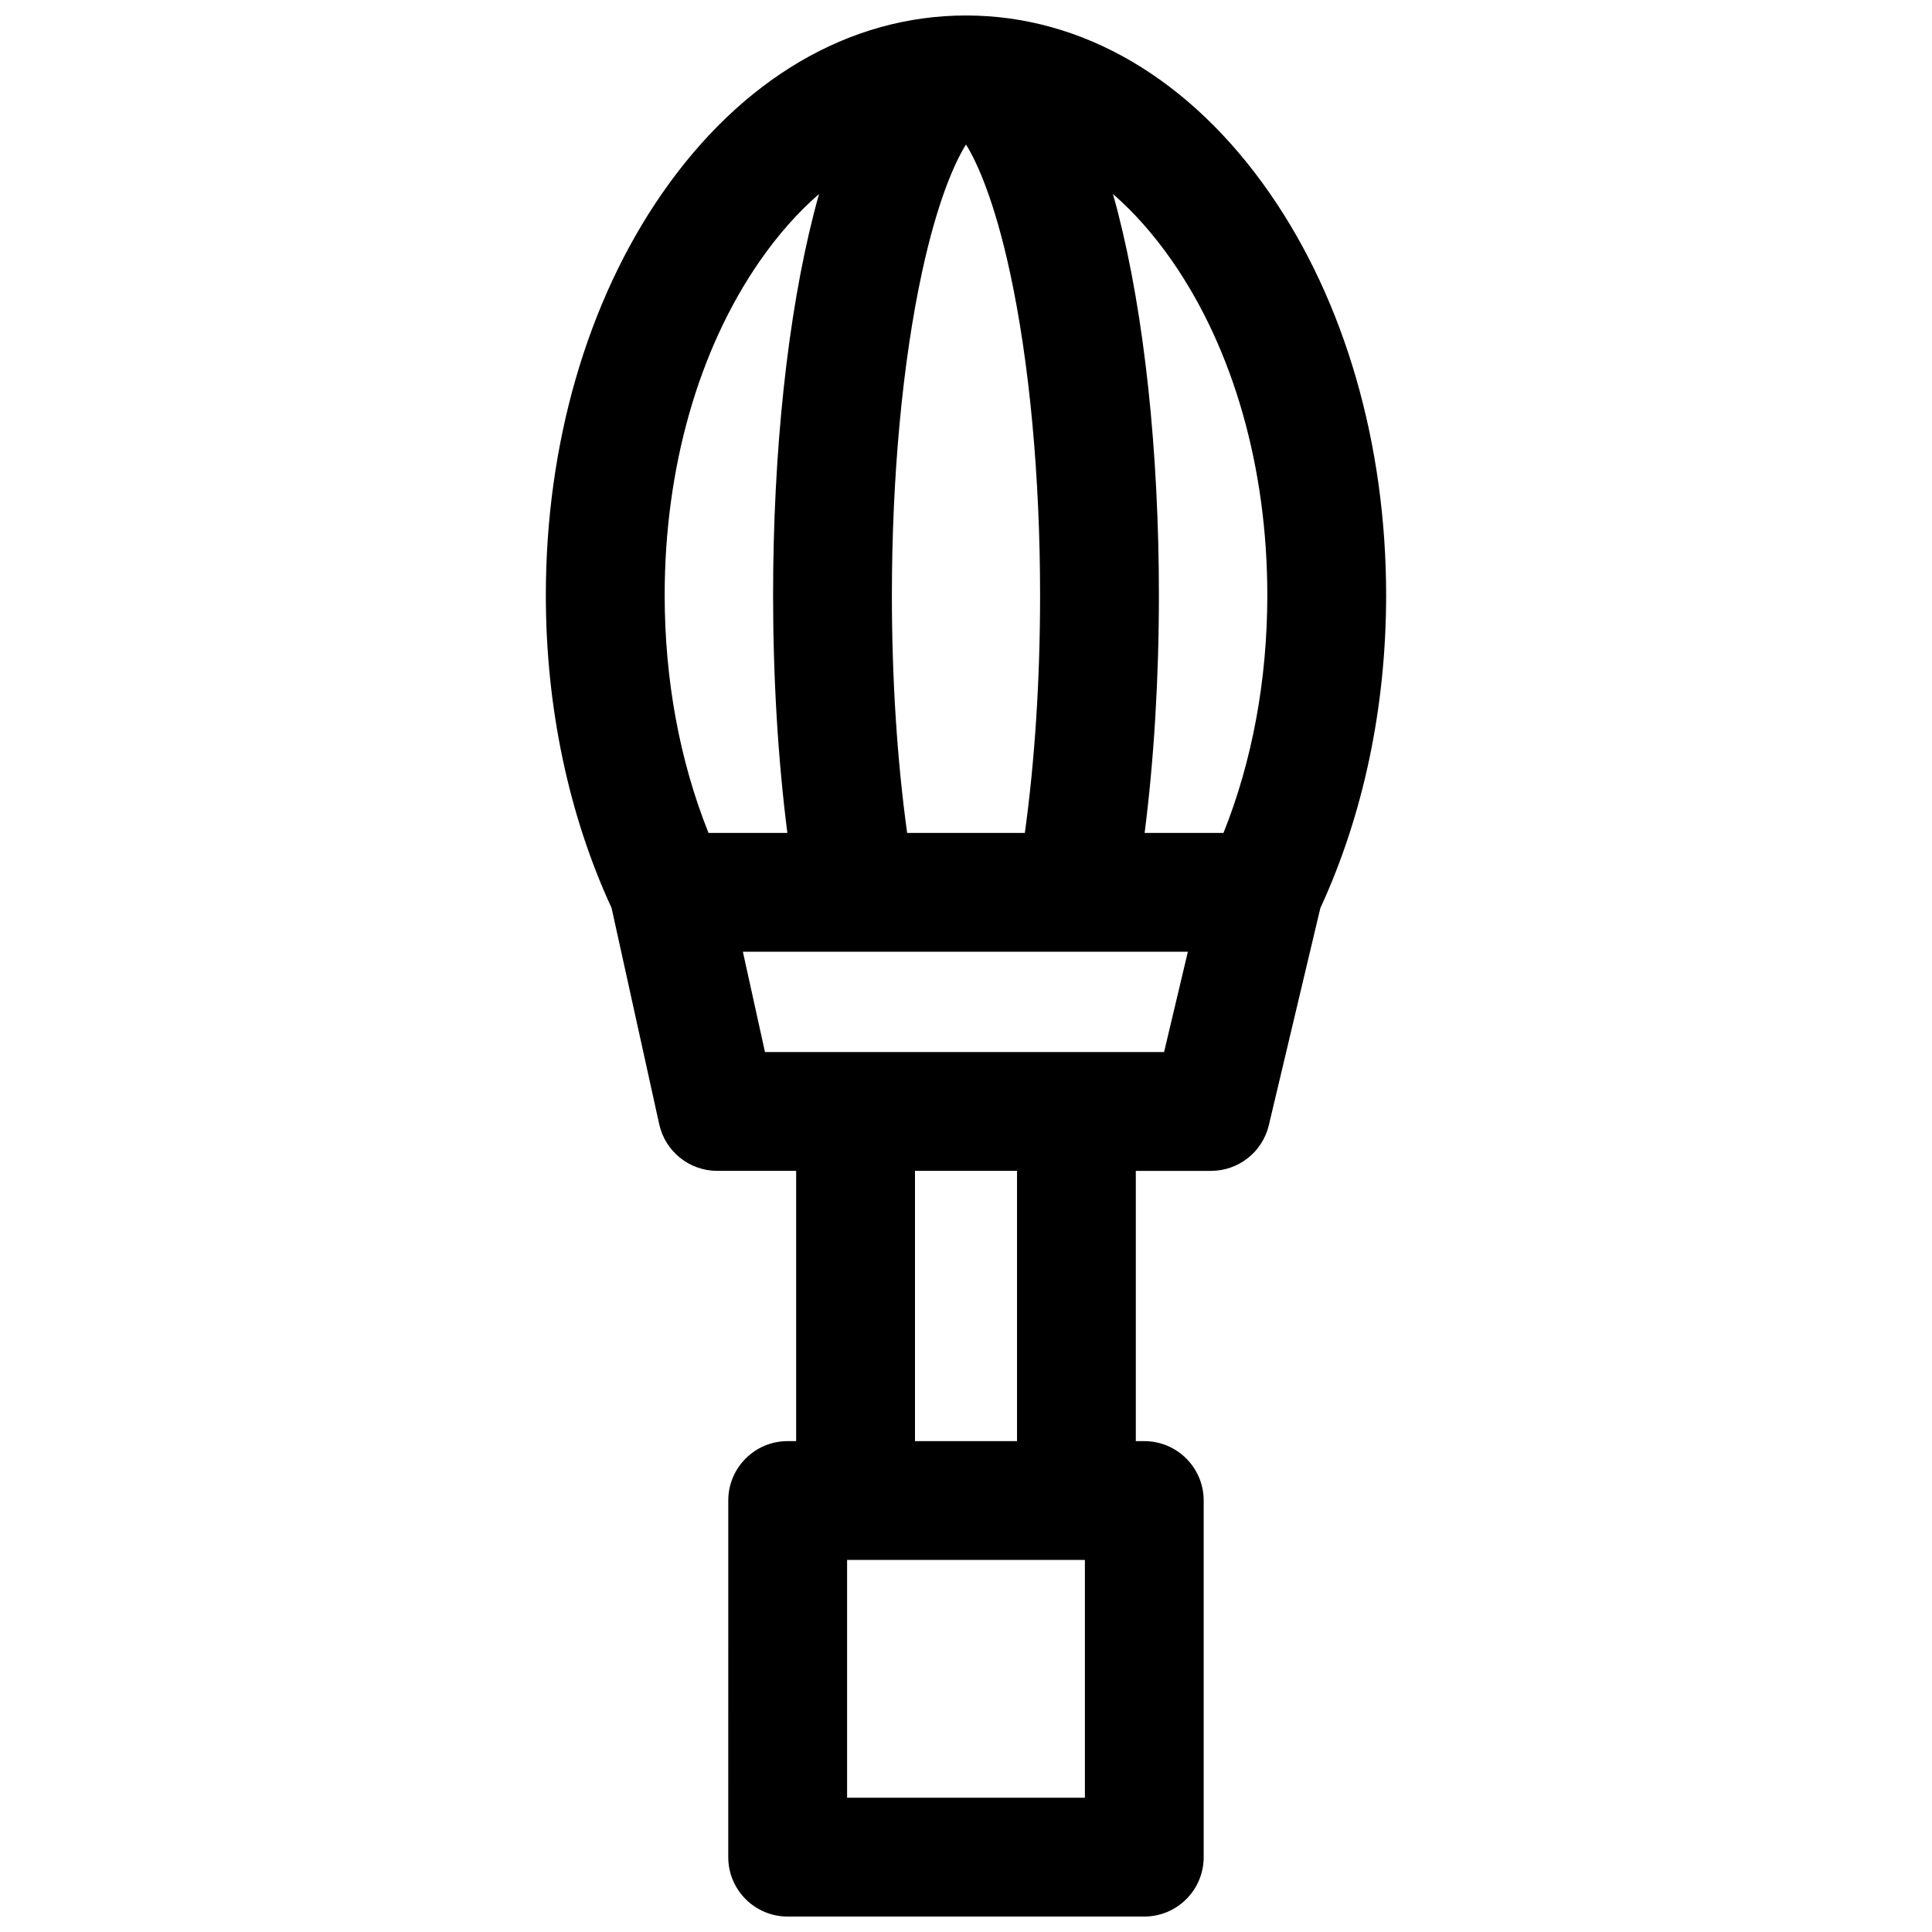 <?xml version="1.0" encoding="UTF-8"?>
<!-- Uploaded to: SVG Repo, www.svgrepo.com, Generator: SVG Repo Mixer Tools -->
<svg width="800px" height="800px" version="1.1" viewBox="144 144 512 512" xmlns="http://www.w3.org/2000/svg">
 <defs>
  <clipPath id="a">
   <path d="m288 148.09h224v503.81h-224z"/>
  </clipPath>
 </defs>
 <g clip-path="url(#a)">
  <path d="m511.34 301.75c0-40.012-10.941-77.828-30.805-106.48-21.086-30.418-49.691-47.168-80.539-47.168-30.852 0-59.453 16.75-80.539 47.168-19.867 28.656-30.805 66.473-30.805 106.48 0 29.602 6.027 58.18 17.422 82.871l12.625 57.312c1.59 7.215 7.984 12.355 15.375 12.355h20.914v71.621h-2.246c-8.695 0-15.742 7.047-15.742 15.742l-0.004 94.512c0 8.695 7.051 15.742 15.742 15.742h94.508c8.695 0 15.742-7.047 15.742-15.742v-94.508c0-8.695-7.047-15.742-15.742-15.742h-2.246v-71.621h19.934c7.297 0 13.637-5.012 15.32-12.109l13.645-57.516c11.406-24.703 17.441-53.297 17.441-82.918zm-130.98 0c0-31.434 2.832-61.824 7.977-85.574 4.074-18.824 8.637-29.055 11.66-33.879 3.019 4.824 7.582 15.059 11.66 33.883 5.144 23.75 7.977 54.141 7.977 85.574 0 22.258-1.387 43.762-4.039 62.984h-31.191c-2.656-19.23-4.043-40.73-4.043-62.988zm74.297-88.547c16.246 23.438 25.195 54.883 25.195 88.547 0 22.398-3.996 43.969-11.617 62.984h-20.895c2.481-19.523 3.781-40.945 3.781-62.984 0-38.117-3.856-74.141-10.855-101.43-0.43-1.684-0.875-3.312-1.328-4.914 5.609 4.883 10.891 10.836 15.719 17.797zm-109.32 0c4.828-6.965 10.109-12.918 15.723-17.797-0.453 1.602-0.898 3.234-1.328 4.914-7 27.289-10.855 63.312-10.855 101.43 0 22.039 1.301 43.457 3.781 62.984h-20.895c-7.621-19.016-11.617-40.586-11.617-62.984-0.004-33.66 8.945-65.109 25.191-88.547zm86.172 407.21h-63.02v-63.02h63.02zm-17.988-94.504h-27.039v-71.621h27.039zm38.973-103.11h-105.77l-5.856-26.582h117.93z"/>
 </g>
</svg>